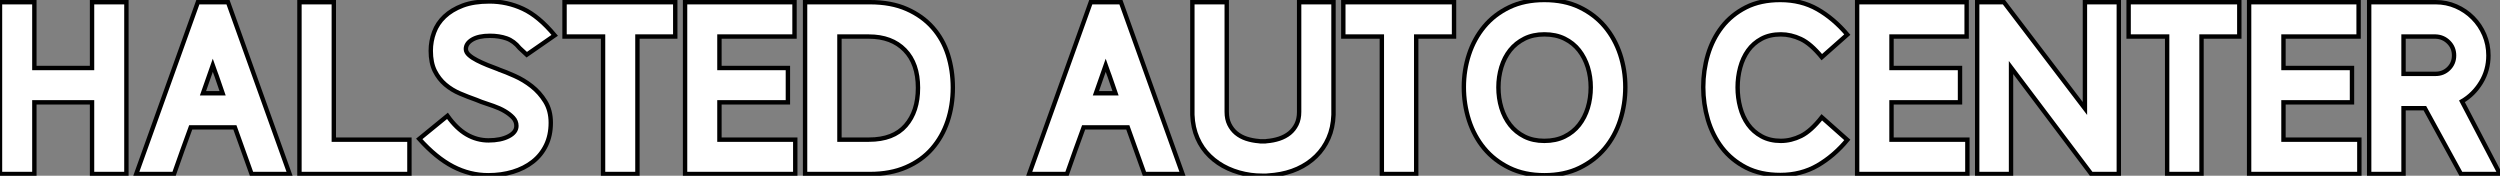 <?xml version="1.0" standalone="no"?>
<svg xmlns="http://www.w3.org/2000/svg" viewBox="1.12 -39.7 570.38 40.09"><rect x="1.12" y="-39.7" width="570.38" height="40.09" fill="#808080" stroke="none"/><path d="M29.96 0L22.12 0L22.12-16.35L8.96-16.35L8.96 0L1.12 0L1.12-39.20L8.96-39.20L8.96-24.19L22.12-24.19L22.12-39.20L29.96-39.20L29.96 0ZM58.52 0L54.71-10.64L44.63-10.64Q43.68-8.06 42.70-5.32Q41.72-2.58 40.82 0L40.82 0L32.20 0L46.26-39.20L53.14-39.20L67.20 0L58.52 0ZM49.67-24.81L47.43-18.42L51.91-18.42L50.85-21.50Q50.62-22.18 50.54-22.40Q50.46-22.62 50.37-22.85Q50.29-23.07 50.15-23.46Q50.01-23.86 49.67-24.81L49.67-24.81ZM94.53 0L69.44 0L69.44-39.20L77.28-39.20L77.28-7.84L94.53-7.84L94.53 0ZM121.30-27.22L119.67-28.73Q118.38-30.35 116.70-30.94Q115.02-31.53 112.90-31.53L112.90-31.53Q110.32-31.53 108.86-30.66Q107.41-29.79 107.41-28.50L107.41-28.50Q107.41-27.78 108.14-27.13Q108.86-26.49 109.96-25.93Q111.05-25.37 112.36-24.84Q113.68-24.30 114.91-23.86L114.91-23.86L114.86-23.86Q116.48-23.30 118.55-22.37Q120.62-21.45 122.44-20.02Q124.26-18.59 125.52-16.55Q126.78-14.50 126.78-11.70L126.78-11.70Q126.78-8.79 125.69-6.55Q124.60-4.31 122.67-2.80Q120.74-1.29 118.13-0.50Q115.53 0.28 112.50 0.28L112.50 0.28Q108.30 0.28 104.47-1.71Q100.63-3.70 96.77-8.01L96.77-8.01L103.21-13.27Q105.28-10.36 107.60-9.02Q109.93-7.67 112.56-7.67L112.56-7.67Q115.36-7.67 117.15-8.60Q118.94-9.52 118.94-10.98L118.94-10.98Q118.94-12.04 118.19-12.85Q117.43-13.66 116.28-14.34Q115.14-15.01 113.71-15.51Q112.28-16.02 110.94-16.46L110.94-16.46L109.82-16.91Q107.91-17.58 106.06-18.37Q104.22-19.15 102.73-20.41Q101.25-21.67 100.32-23.52Q99.40-25.37 99.40-28.11L99.40-28.11Q99.40-30.30 100.16-32.34Q100.91-34.38 102.54-35.92Q104.16-37.46 106.68-38.42Q109.20-39.37 112.78-39.37L112.78-39.37Q116.82-39.37 120.43-37.69Q124.04-36.01 127.68-31.64L127.68-31.64L121.30-27.22ZM155.18-31.36L146.55-31.36L146.55 0L138.71 0L138.71-31.36L129.92-31.36L129.92-39.20L155.18-39.20L155.18-31.36ZM182.56 0L157.42 0L157.42-39.20L182.39-39.20L182.39-31.36L165.26-31.36L165.26-24.19L180.88-24.19L180.88-16.35L165.26-16.35L165.26-7.84L182.56-7.84L182.56 0ZM218.51-19.71L218.51-19.71Q218.51-15.62 217.31-12.04Q216.10-8.46 213.75-5.77Q211.40-3.08 207.84-1.54Q204.29 0 199.58 0L199.58 0L184.80 0L184.80-39.20L199.58-39.20Q204.46-39.20 208.01-37.63Q211.57-36.06 213.92-33.40Q216.27-30.74 217.39-27.22Q218.51-23.69 218.51-19.71ZM210.56-19.66L210.56-19.66Q210.56-25.20 207.56-28.28Q204.57-31.36 199.36-31.36L199.36-31.36L192.64-31.36L192.64-7.84L199.36-7.84Q204.96-7.84 207.76-11.06Q210.56-14.28 210.56-19.66Z" fill="white" stroke="black" transform="scale(1,1)"/><path d="M262.24 0L258.43-10.64L248.35-10.64Q247.40-8.06 246.42-5.32Q245.44-2.58 244.54 0L244.54 0L235.92 0L249.98-39.20L256.86-39.20L270.92 0L262.24 0ZM253.39-24.81L251.15-18.42L255.63-18.42L254.57-21.50Q254.34-22.18 254.26-22.40Q254.18-22.62 254.09-22.85Q254.01-23.07 253.87-23.46Q253.73-23.86 253.39-24.81L253.39-24.81ZM289.18 0.39L289.18 0.39Q287.72 0.39 286.49 0.22L286.49 0.22Q283.69-0.17 281.31-1.26Q278.93-2.35 277.14-4.09Q275.34-5.82 274.31-8.20Q273.27-10.58 273.16-13.50L273.16-13.50L273.16-39.20L281.00-39.20L281.00-14.17Q281.00-12.54 281.59-11.34Q282.18-10.14 283.16-9.32Q284.14-8.51 285.48-8.06Q286.82-7.62 288.34-7.50L288.34-7.50Q288.62-7.45 288.67-7.45Q288.73-7.45 288.84-7.45L288.84-7.45L289.62-7.45Q289.74-7.45 289.79-7.45Q289.85-7.45 290.13-7.50L290.13-7.50Q291.64-7.62 292.98-8.06Q294.33-8.51 295.34-9.32Q296.34-10.14 296.93-11.34Q297.52-12.54 297.52-14.17L297.52-14.17L297.52-39.20L305.36-39.20L305.36-13.50Q305.25-10.53 304.21-8.18Q303.18-5.82 301.38-4.06Q299.59-2.30 297.16-1.20Q294.72-0.11 291.86 0.22L291.86 0.22L290.02 0.39L289.18 0.39ZM332.86-31.36L324.23-31.36L324.23 0L316.39 0L316.39-31.36L307.60-31.36L307.60-39.20L332.86-39.20L332.86-31.36ZM364.05-19.77L364.05-19.77Q364.05-22.18 363.38-24.36Q362.70-26.54 361.39-28.22Q360.07-29.90 358.08-30.88Q356.10-31.86 353.46-31.86L353.46-31.86Q350.89-31.86 348.93-30.88Q346.97-29.90 345.65-28.25Q344.34-26.60 343.66-24.39Q342.99-22.18 342.99-19.77L342.99-19.77Q342.99-17.30 343.66-15.09Q344.34-12.88 345.65-11.20Q346.97-9.52 348.93-8.54Q350.89-7.56 353.46-7.56L353.46-7.56Q356.10-7.56 358.08-8.54Q360.07-9.52 361.39-11.20Q362.70-12.88 363.38-15.09Q364.05-17.30 364.05-19.77ZM371.94-19.82L371.94-19.82Q371.94-15.90 370.77-12.26Q369.59-8.62 367.27-5.85Q364.94-3.08 361.50-1.40Q358.06 0.28 353.46 0.28L353.46 0.28Q348.93 0.28 345.48-1.40Q342.04-3.08 339.74-5.85Q337.45-8.62 336.27-12.26Q335.10-15.90 335.10-19.82L335.10-19.82Q335.10-23.69 336.27-27.27Q337.45-30.86 339.74-33.63Q342.04-36.40 345.48-38.05Q348.93-39.70 353.46-39.70L353.46-39.70Q358.06-39.70 361.50-38.05Q364.94-36.40 367.27-33.63Q369.59-30.86 370.77-27.27Q371.94-23.69 371.94-19.82Z" fill="white" stroke="black" transform="scale(1,1)"/><path d="M389.72-19.82L389.72-19.82Q389.72-23.63 390.78-27.22Q391.85-30.80 394.00-33.57Q396.16-36.34 399.46-38.02Q402.77-39.70 407.30-39.70L407.30-39.70Q412.06-39.70 415.76-37.60Q419.46-35.50 422.59-31.81L422.59-31.81L416.77-26.66Q414.25-29.74 411.98-30.80Q409.71-31.86 407.42-31.86L407.42-31.86Q404.90-31.86 403.02-30.86Q401.14-29.85 399.94-28.17Q398.74-26.49 398.15-24.30Q397.56-22.12 397.56-19.77L397.56-19.77Q397.56-17.42 398.15-15.20Q398.74-12.99 399.94-11.31Q401.14-9.63 403.02-8.60Q404.90-7.56 407.42-7.56L407.42-7.56Q409.77-7.56 412.04-8.68Q414.30-9.80 416.77-12.94L416.77-12.94L422.59-7.78Q419.57-4.14 415.82-1.96Q412.06 0.22 407.30 0.22L407.30 0.22Q402.77 0.22 399.46-1.48Q396.16-3.19 394.00-5.99Q391.85-8.79 390.78-12.40Q389.72-16.02 389.72-19.82ZM449.98 0L424.83 0L424.83-39.20L449.81-39.20L449.81-31.36L432.67-31.36L432.67-24.19L448.30-24.19L448.30-16.35L432.67-16.35L432.67-7.84L449.98-7.84L449.98 0ZM484.53 0L478.26 0L459.94-24.30L459.94 0L452.22 0L452.22-39.20L458.32-39.20L476.80-14.95L476.80-39.20L484.53-39.20L484.53 0ZM512.02-31.36L503.40-31.36L503.40 0L495.56 0L495.56-31.36L486.77-31.36L486.77-39.20L512.02-39.20L512.02-31.36ZM539.41 0L514.26 0L514.26-39.20L539.24-39.20L539.24-31.36L522.10-31.36L522.10-24.19L537.73-24.19L537.73-16.35L522.10-16.35L522.10-7.84L539.41-7.84L539.41 0ZM562.59 0L554.36-15.01L549.49-15.01L549.49 0L541.65 0L541.65-39.20L556.82-39.20Q559.29-39.20 561.47-38.25Q563.66-37.30 565.31-35.64Q566.96-33.99 567.91-31.78Q568.86-29.57 568.86-27.05L568.86-27.05Q568.86-23.69 567.18-20.92Q565.50-18.14 562.82-16.58L562.82-16.58L571.50 0L562.59 0ZM549.49-31.36L549.49-22.85L556.82-22.85Q558.56-22.85 559.79-24.05Q561.02-25.26 561.02-27.05L561.02-27.05Q561.02-28.84 559.79-30.07Q558.56-31.30 556.82-31.36L556.82-31.36L549.49-31.36Z" fill="white" stroke="black" transform="scale(1,1)"/></svg>
